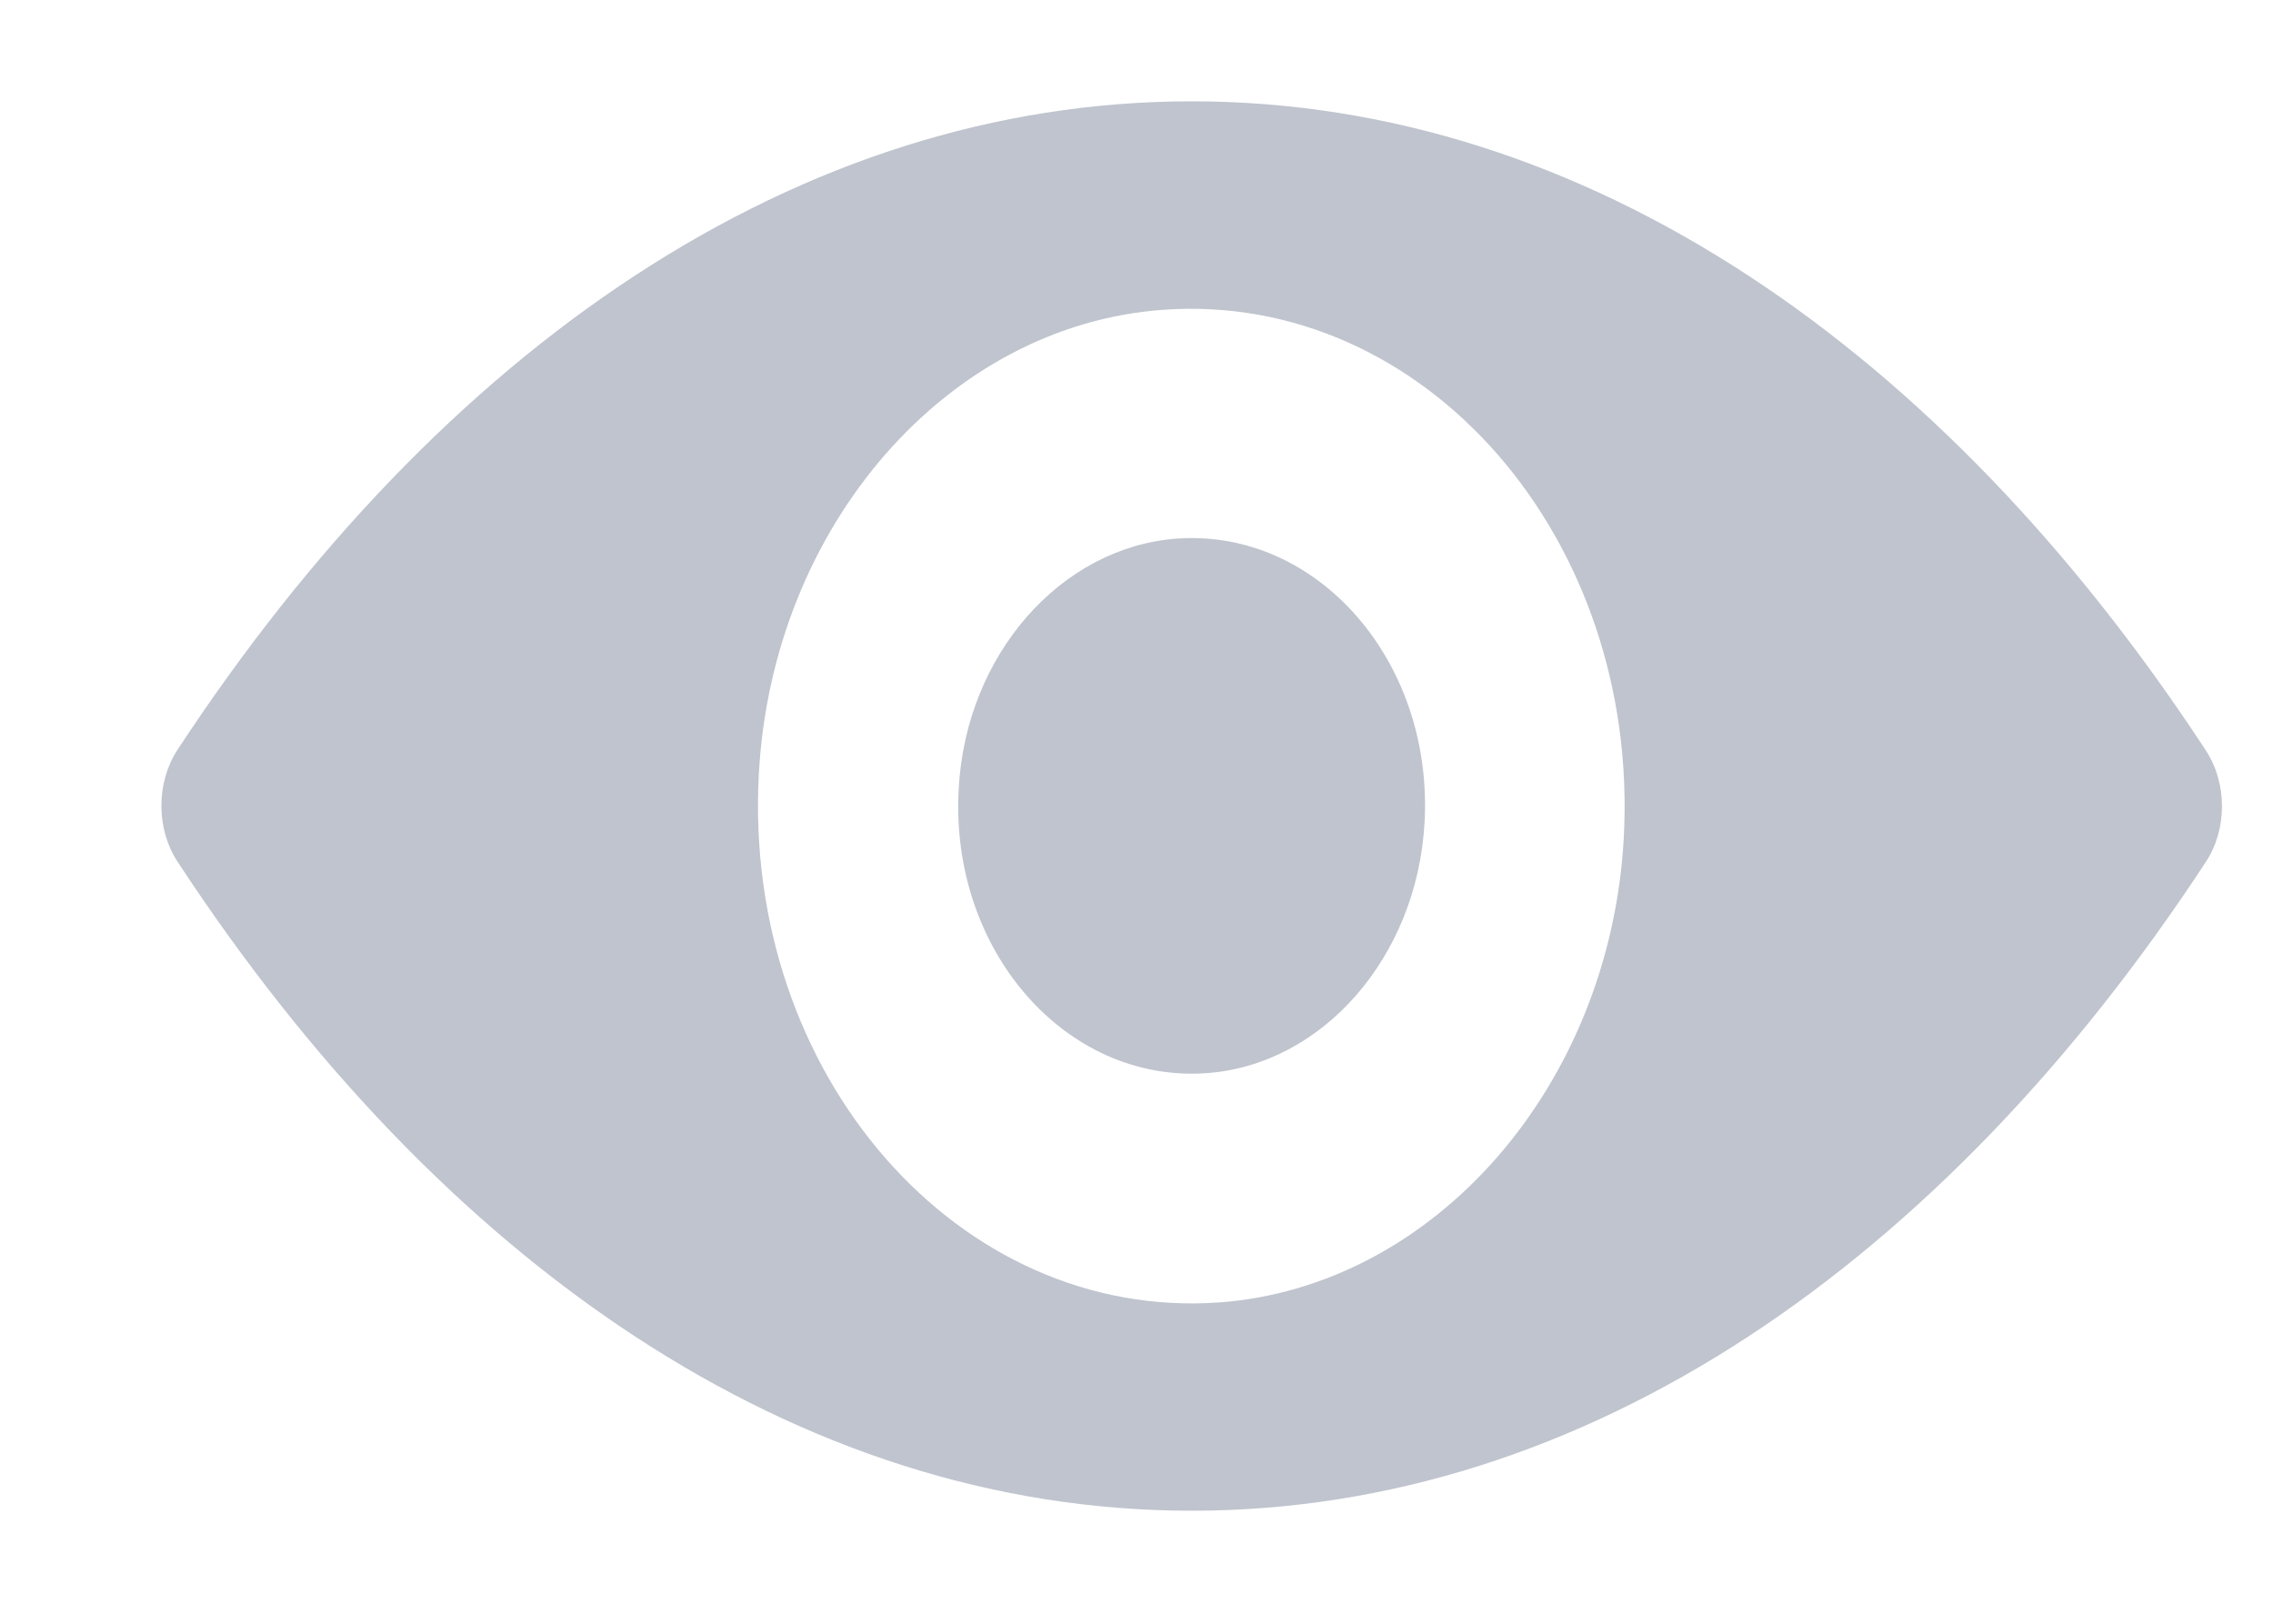 <svg width="14" height="10" viewBox="0 0 14 10" fill="none" xmlns="http://www.w3.org/2000/svg">
<path fill-rule="evenodd" clip-rule="evenodd" d="M7.34 0.624C4.915 0.624 2.716 2.146 1.093 4.618C0.961 4.821 0.961 5.104 1.093 5.306C2.716 7.782 4.915 9.304 7.34 9.304C9.765 9.304 11.964 7.782 13.586 5.309C13.719 5.107 13.719 4.824 13.586 4.621C11.964 2.146 9.765 0.624 7.34 0.624ZM7.512 8.021C5.902 8.137 4.573 6.615 4.674 4.765C4.757 3.24 5.834 2.003 7.164 1.908C8.773 1.792 10.103 3.314 10.001 5.164C9.916 6.686 8.838 7.922 7.512 8.021ZM5.905 4.857C5.848 5.852 6.565 6.671 7.432 6.609C8.146 6.558 8.727 5.894 8.774 5.069C8.831 4.074 8.115 3.255 7.248 3.317C6.531 3.371 5.949 4.035 5.905 4.857Z" fill="#BFC4CE"/>
</svg>
